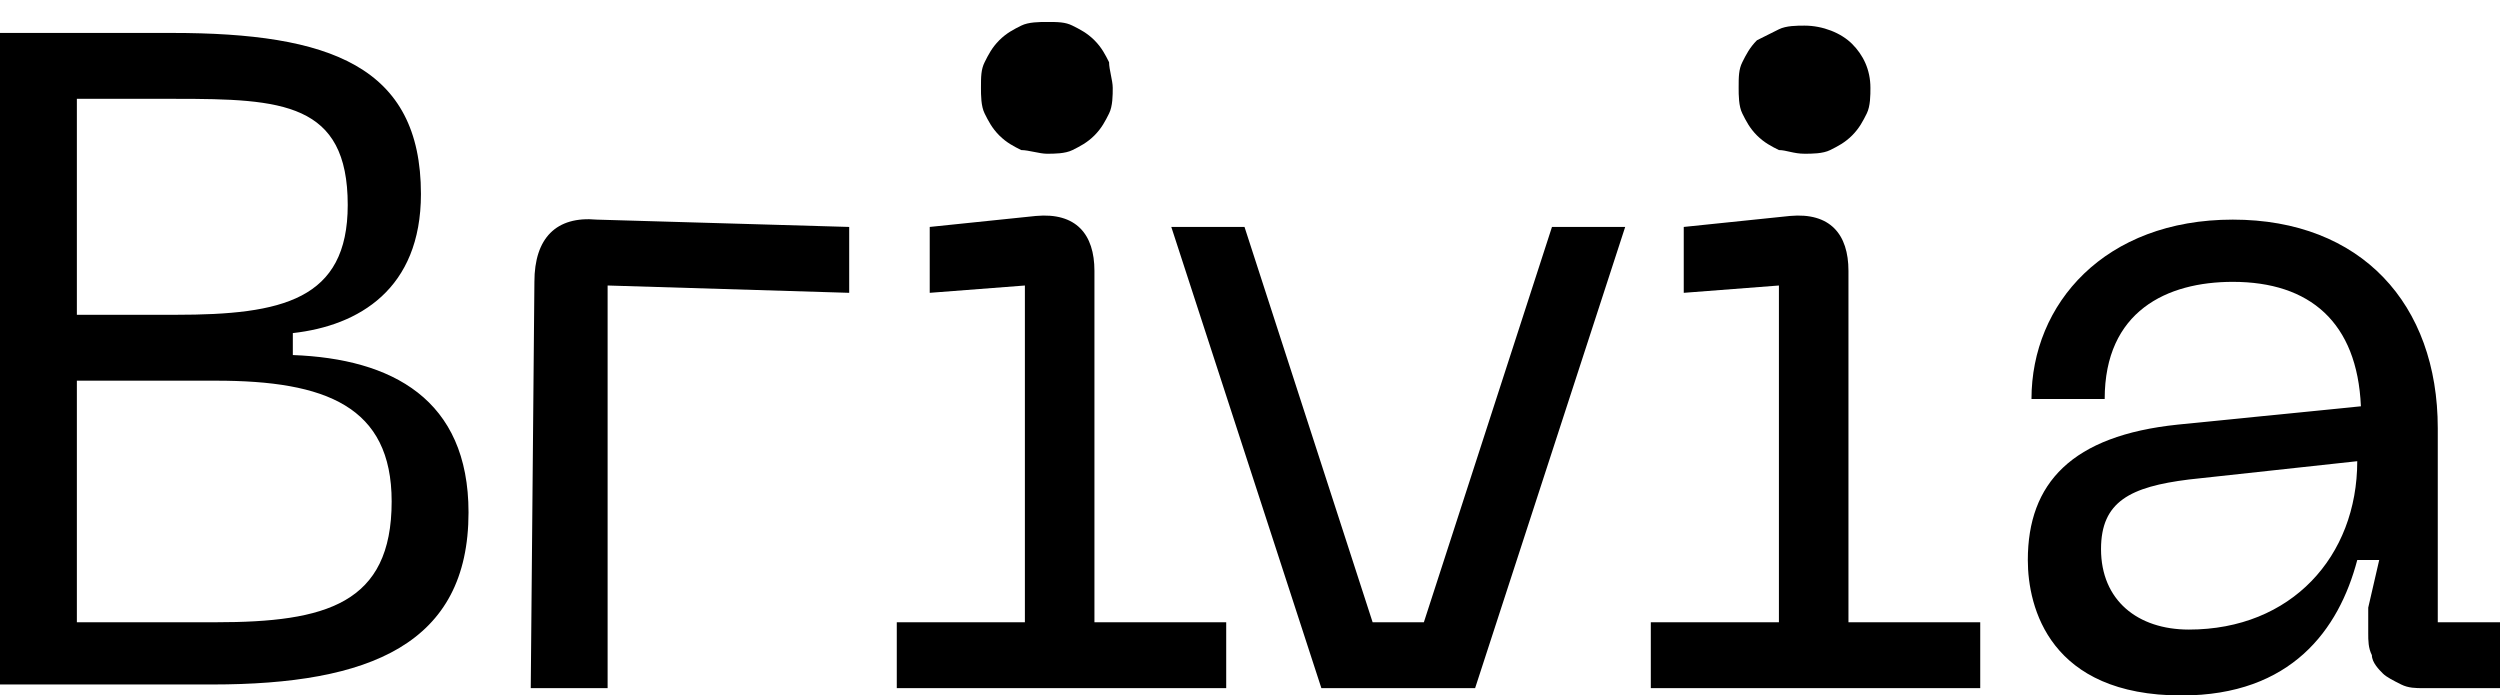 <?xml version="1.0" encoding="utf-8"?>
<!-- Generator: Adobe Illustrator 27.4.1, SVG Export Plug-In . SVG Version: 6.00 Build 0)  -->
<svg version="1.1" id="Camada_1" xmlns="http://www.w3.org/2000/svg" xmlns:xlink="http://www.w3.org/1999/xlink" x="0px" y="0px"
	 viewBox="0 0 68.3 19" style="enable-background:new 0 0 68.3 19;" xml:space="preserve">
<path d="M0,0.9h4.7c4.3,0,6.8,0.9,6.8,4.4c0,2.6-1.7,3.6-3.5,3.8v0.6c2.7,0.1,4.8,1.2,4.8,4.3c0,3.6-2.7,4.7-7,4.7H0V0.9z M4.8,8.6
	c2.9,0,4.7-0.4,4.7-3c0-2.8-1.8-2.9-4.7-2.9H2.1v5.9L4.8,8.6z M5.9,17c3,0,4.8-0.5,4.8-3.3c0-2.6-1.8-3.3-4.8-3.3H2.1v6.6L5.9,17z"
	/>
<path d="M14.6,7.7c0-1.2,0.6-1.8,1.7-1.7l6.9,0.2v1.8l-6.6-0.2v11h-2.1L14.6,7.7z"/>
<path d="M28.6,4.2c0.2,0,0.5,0,0.7-0.1c0.2-0.1,0.4-0.2,0.6-0.4s0.3-0.4,0.4-0.6c0.1-0.2,0.1-0.5,0.1-0.7c0-0.2-0.1-0.5-0.1-0.7
	c-0.1-0.2-0.2-0.4-0.4-0.6c-0.2-0.2-0.4-0.3-0.6-0.4c-0.2-0.1-0.4-0.1-0.7-0.1c-0.2,0-0.5,0-0.7,0.1c-0.2,0.1-0.4,0.2-0.6,0.4
	c-0.2,0.2-0.3,0.4-0.4,0.6c-0.1,0.2-0.1,0.4-0.1,0.7c0,0.2,0,0.5,0.1,0.7c0.1,0.2,0.2,0.4,0.4,0.6c0.2,0.2,0.4,0.3,0.6,0.4
	C28.1,4.1,28.4,4.2,28.6,4.2z"/>
<path d="M29.9,17V7.4c0-1-0.5-1.6-1.6-1.5l-2.9,0.3V8l2.6-0.2V17h-3.5v1.8h9V17L29.9,17z"/>
<path d="M50.5,17V7.4c0-1-0.5-1.6-1.6-1.5L46,6.2V8l2.6-0.2V17h-3.5v1.8h9V17L50.5,17z"/>
<path d="M49.3,4.2c0.2,0,0.5,0,0.7-0.1c0.2-0.1,0.4-0.2,0.6-0.4s0.3-0.4,0.4-0.6c0.1-0.2,0.1-0.5,0.1-0.7c0-0.5-0.2-0.9-0.5-1.2
	c-0.3-0.3-0.8-0.5-1.3-0.5c-0.2,0-0.5,0-0.7,0.1C48.4,0.9,48.2,1,48,1.1c-0.2,0.2-0.3,0.4-0.4,0.6s-0.1,0.4-0.1,0.7
	c0,0.2,0,0.5,0.1,0.7s0.2,0.4,0.4,0.6c0.2,0.2,0.4,0.3,0.6,0.4C48.8,4.1,49,4.2,49.3,4.2z"/>
<path d="M59.5,11.6l5-0.5c-0.1-2.3-1.4-3.4-3.5-3.4c-1.8,0-3.5,0.8-3.5,3.2h-2c0-2.6,2-4.9,5.5-4.9s5.6,2.3,5.6,5.7V17h1.8v1.8h-2.2
	c-0.2,0-0.4,0-0.6-0.1s-0.4-0.2-0.5-0.3c-0.1-0.1-0.3-0.3-0.3-0.5c-0.1-0.2-0.1-0.4-0.1-0.6v-0.7l0.3-1.3h-0.6
	c-0.5,1.9-1.8,3.7-4.8,3.7c-3.6,0-4.2-2.4-4.2-3.7C55.4,13.2,56.6,11.9,59.5,11.6z M59.8,17.2c2.8,0,4.6-2,4.6-4.6l-4.6,0.5
	c-1.6,0.2-2.4,0.6-2.4,1.9C57.4,16.4,58.4,17.2,59.8,17.2L59.8,17.2z"/>
<path d="M42.4,6.2L38.9,17h-1.4L34,6.2h-2l4.1,12.6h4.2l4.1-12.6H42.4z"/>
</svg>
